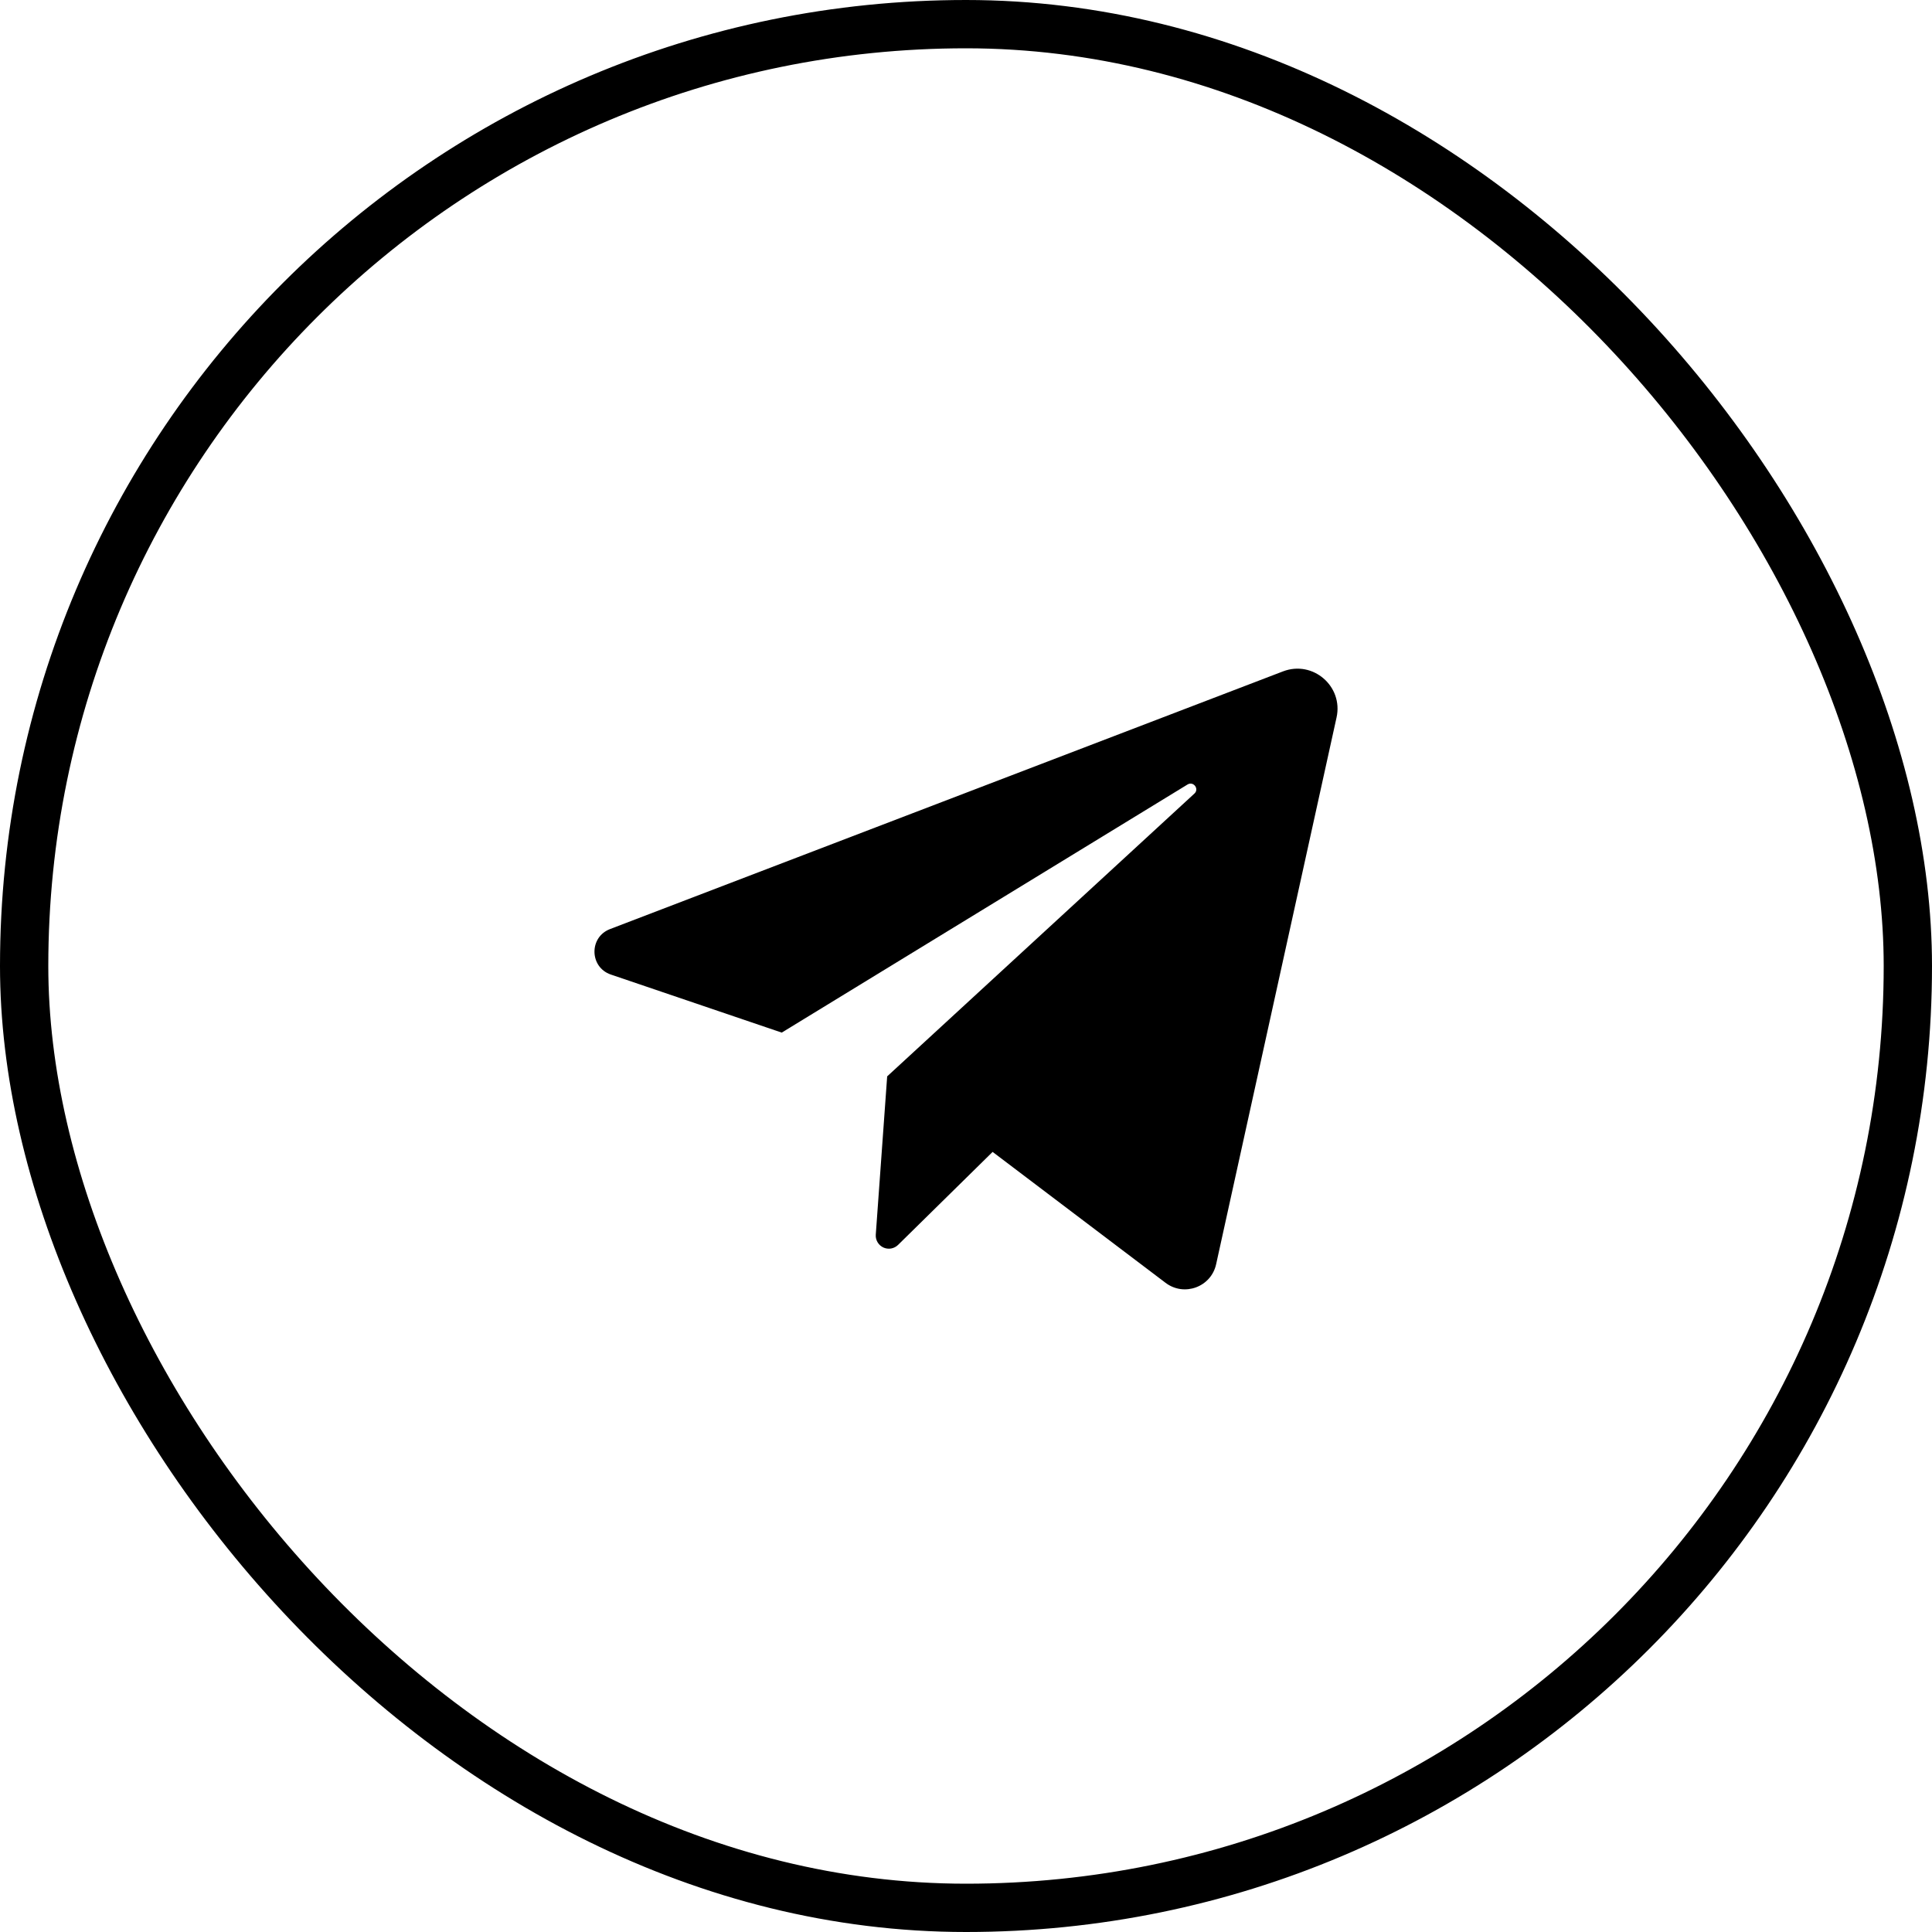 <?xml version="1.0" encoding="UTF-8"?> <svg xmlns="http://www.w3.org/2000/svg" width="40" height="40" viewBox="0 0 40 40" fill="none"><rect x="0.5" y="0.5" width="39" height="39" rx="19.5" stroke="black"></rect><path d="M12.647 20.177L16.185 21.379L24.587 16.242C24.709 16.168 24.834 16.334 24.729 16.43L18.368 22.285L18.132 25.562C18.128 25.617 18.141 25.672 18.169 25.719C18.197 25.767 18.239 25.804 18.289 25.828C18.339 25.851 18.395 25.858 18.449 25.849C18.503 25.839 18.553 25.814 18.593 25.775L20.551 23.849L24.131 26.559C24.517 26.852 25.076 26.646 25.179 26.173L27.672 14.854C27.814 14.209 27.182 13.664 26.564 13.9L12.629 19.236C12.192 19.404 12.204 20.026 12.647 20.177Z" fill="black"></path></svg> 